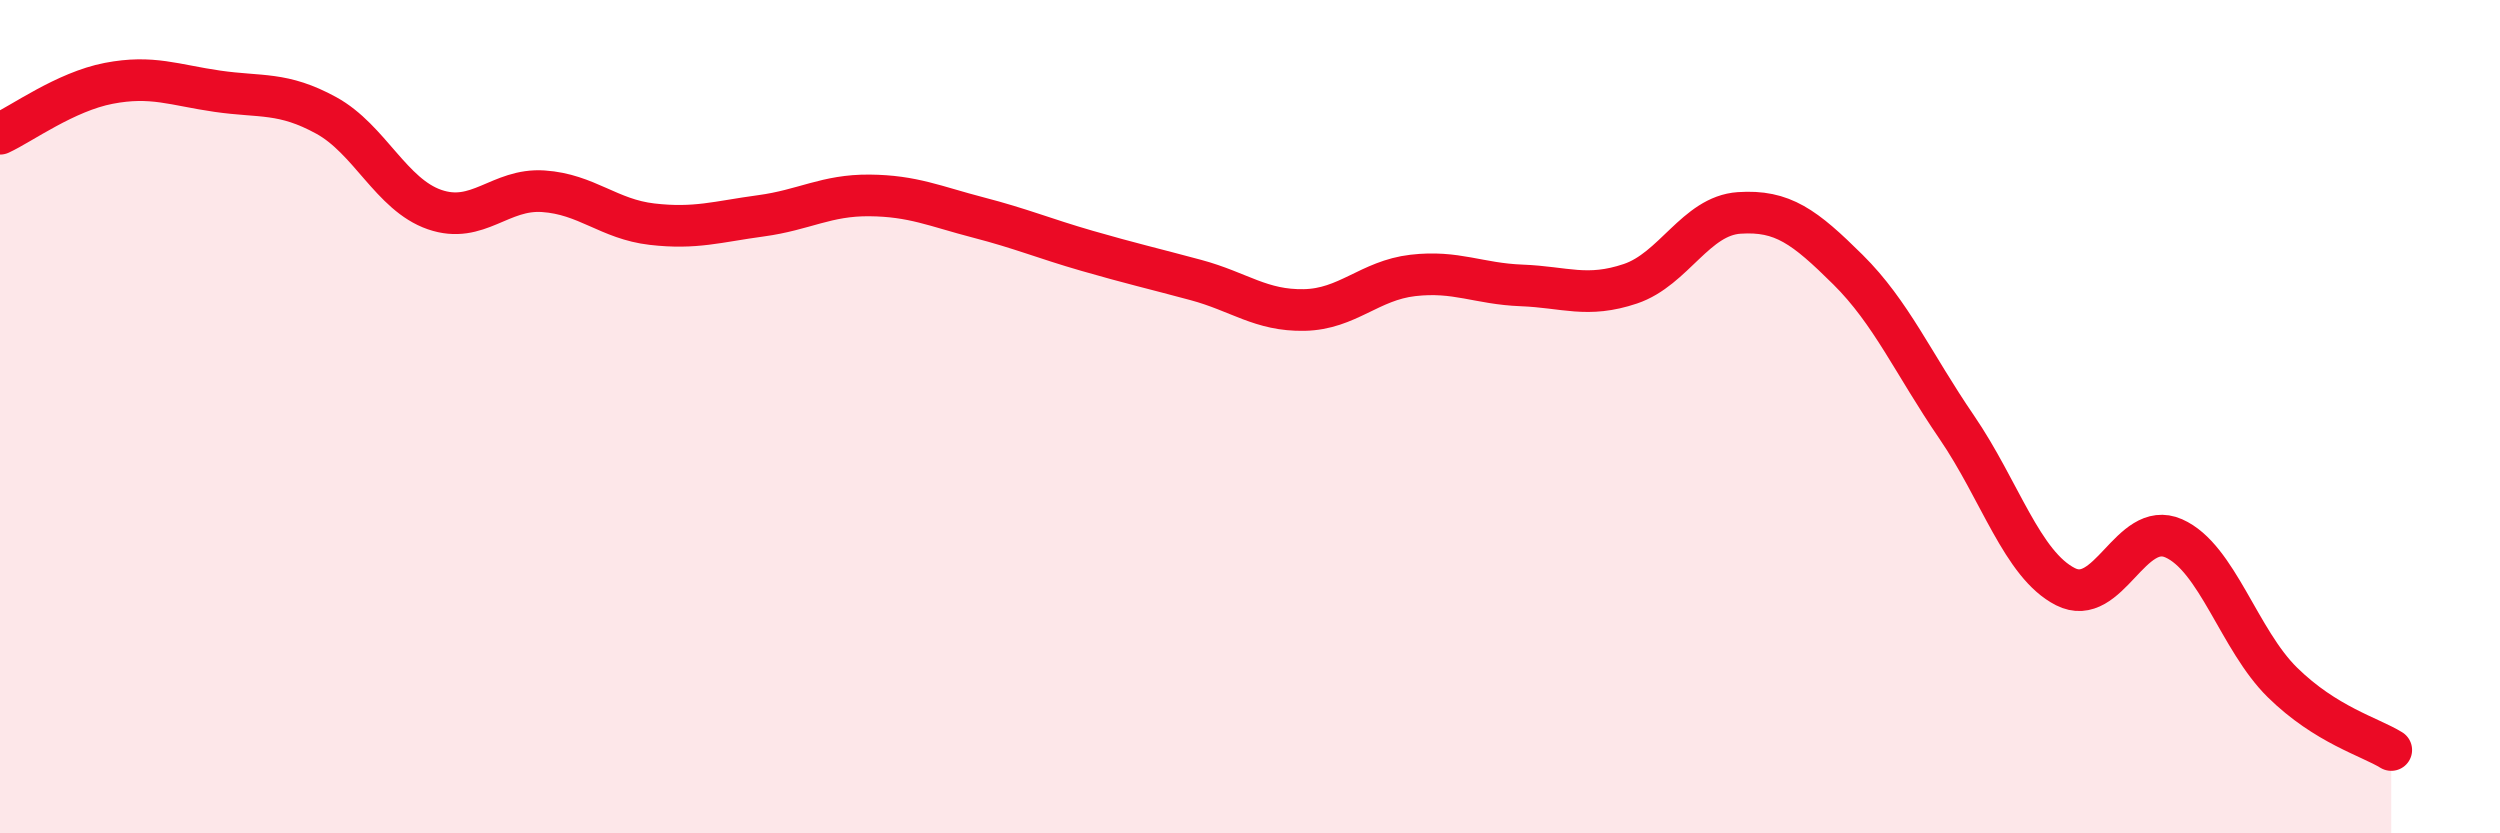 
    <svg width="60" height="20" viewBox="0 0 60 20" xmlns="http://www.w3.org/2000/svg">
      <path
        d="M 0,3.21 C 0.52,2.97 1.57,2.2 2.61,2 C 3.65,1.8 4.18,2.04 5.22,2.19 C 6.26,2.34 6.79,2.2 7.83,2.77 C 8.87,3.34 9.39,4.67 10.43,5.03 C 11.47,5.39 12,4.52 13.04,4.59 C 14.08,4.66 14.61,5.26 15.65,5.38 C 16.69,5.5 17.22,5.32 18.26,5.18 C 19.3,5.04 19.83,4.68 20.87,4.69 C 21.91,4.7 22.44,4.95 23.48,5.22 C 24.52,5.49 25.05,5.72 26.09,6.02 C 27.13,6.32 27.66,6.44 28.7,6.72 C 29.74,7 30.26,7.46 31.3,7.44 C 32.34,7.42 32.87,6.73 33.91,6.61 C 34.95,6.49 35.48,6.81 36.52,6.85 C 37.56,6.89 38.09,7.16 39.13,6.81 C 40.17,6.46 40.7,5.18 41.74,5.11 C 42.78,5.04 43.31,5.44 44.35,6.47 C 45.39,7.5 45.92,8.73 46.96,10.25 C 48,11.77 48.53,13.55 49.57,14.08 C 50.61,14.61 51.13,12.46 52.17,12.92 C 53.21,13.38 53.74,15.36 54.78,16.38 C 55.82,17.4 56.87,17.68 57.39,18L57.39 20L0 20Z"
        fill="#EB0A25"
        opacity="0.1"
        stroke-linecap="round"
        stroke-linejoin="round"
      />
      <path
        d="M 0,3.21 C 0.52,2.97 1.57,2.2 2.61,2 C 3.65,1.8 4.18,2.04 5.22,2.19 C 6.26,2.34 6.79,2.2 7.83,2.77 C 8.87,3.34 9.39,4.67 10.43,5.03 C 11.47,5.39 12,4.52 13.04,4.59 C 14.08,4.66 14.61,5.26 15.65,5.38 C 16.69,5.5 17.22,5.32 18.26,5.18 C 19.3,5.04 19.83,4.68 20.87,4.69 C 21.91,4.7 22.44,4.95 23.48,5.22 C 24.52,5.49 25.05,5.72 26.09,6.02 C 27.13,6.32 27.66,6.44 28.7,6.72 C 29.74,7 30.26,7.46 31.3,7.44 C 32.34,7.42 32.87,6.73 33.91,6.61 C 34.95,6.49 35.48,6.81 36.52,6.85 C 37.56,6.89 38.09,7.16 39.13,6.81 C 40.17,6.46 40.7,5.18 41.74,5.11 C 42.78,5.04 43.31,5.44 44.35,6.47 C 45.39,7.5 45.92,8.73 46.96,10.25 C 48,11.77 48.53,13.55 49.57,14.08 C 50.61,14.61 51.13,12.46 52.17,12.92 C 53.21,13.38 53.74,15.36 54.78,16.38 C 55.82,17.4 56.87,17.68 57.39,18"
        stroke="#EB0A25"
        stroke-width="1"
        fill="none"
        stroke-linecap="round"
        stroke-linejoin="round"
      />
    </svg>
  